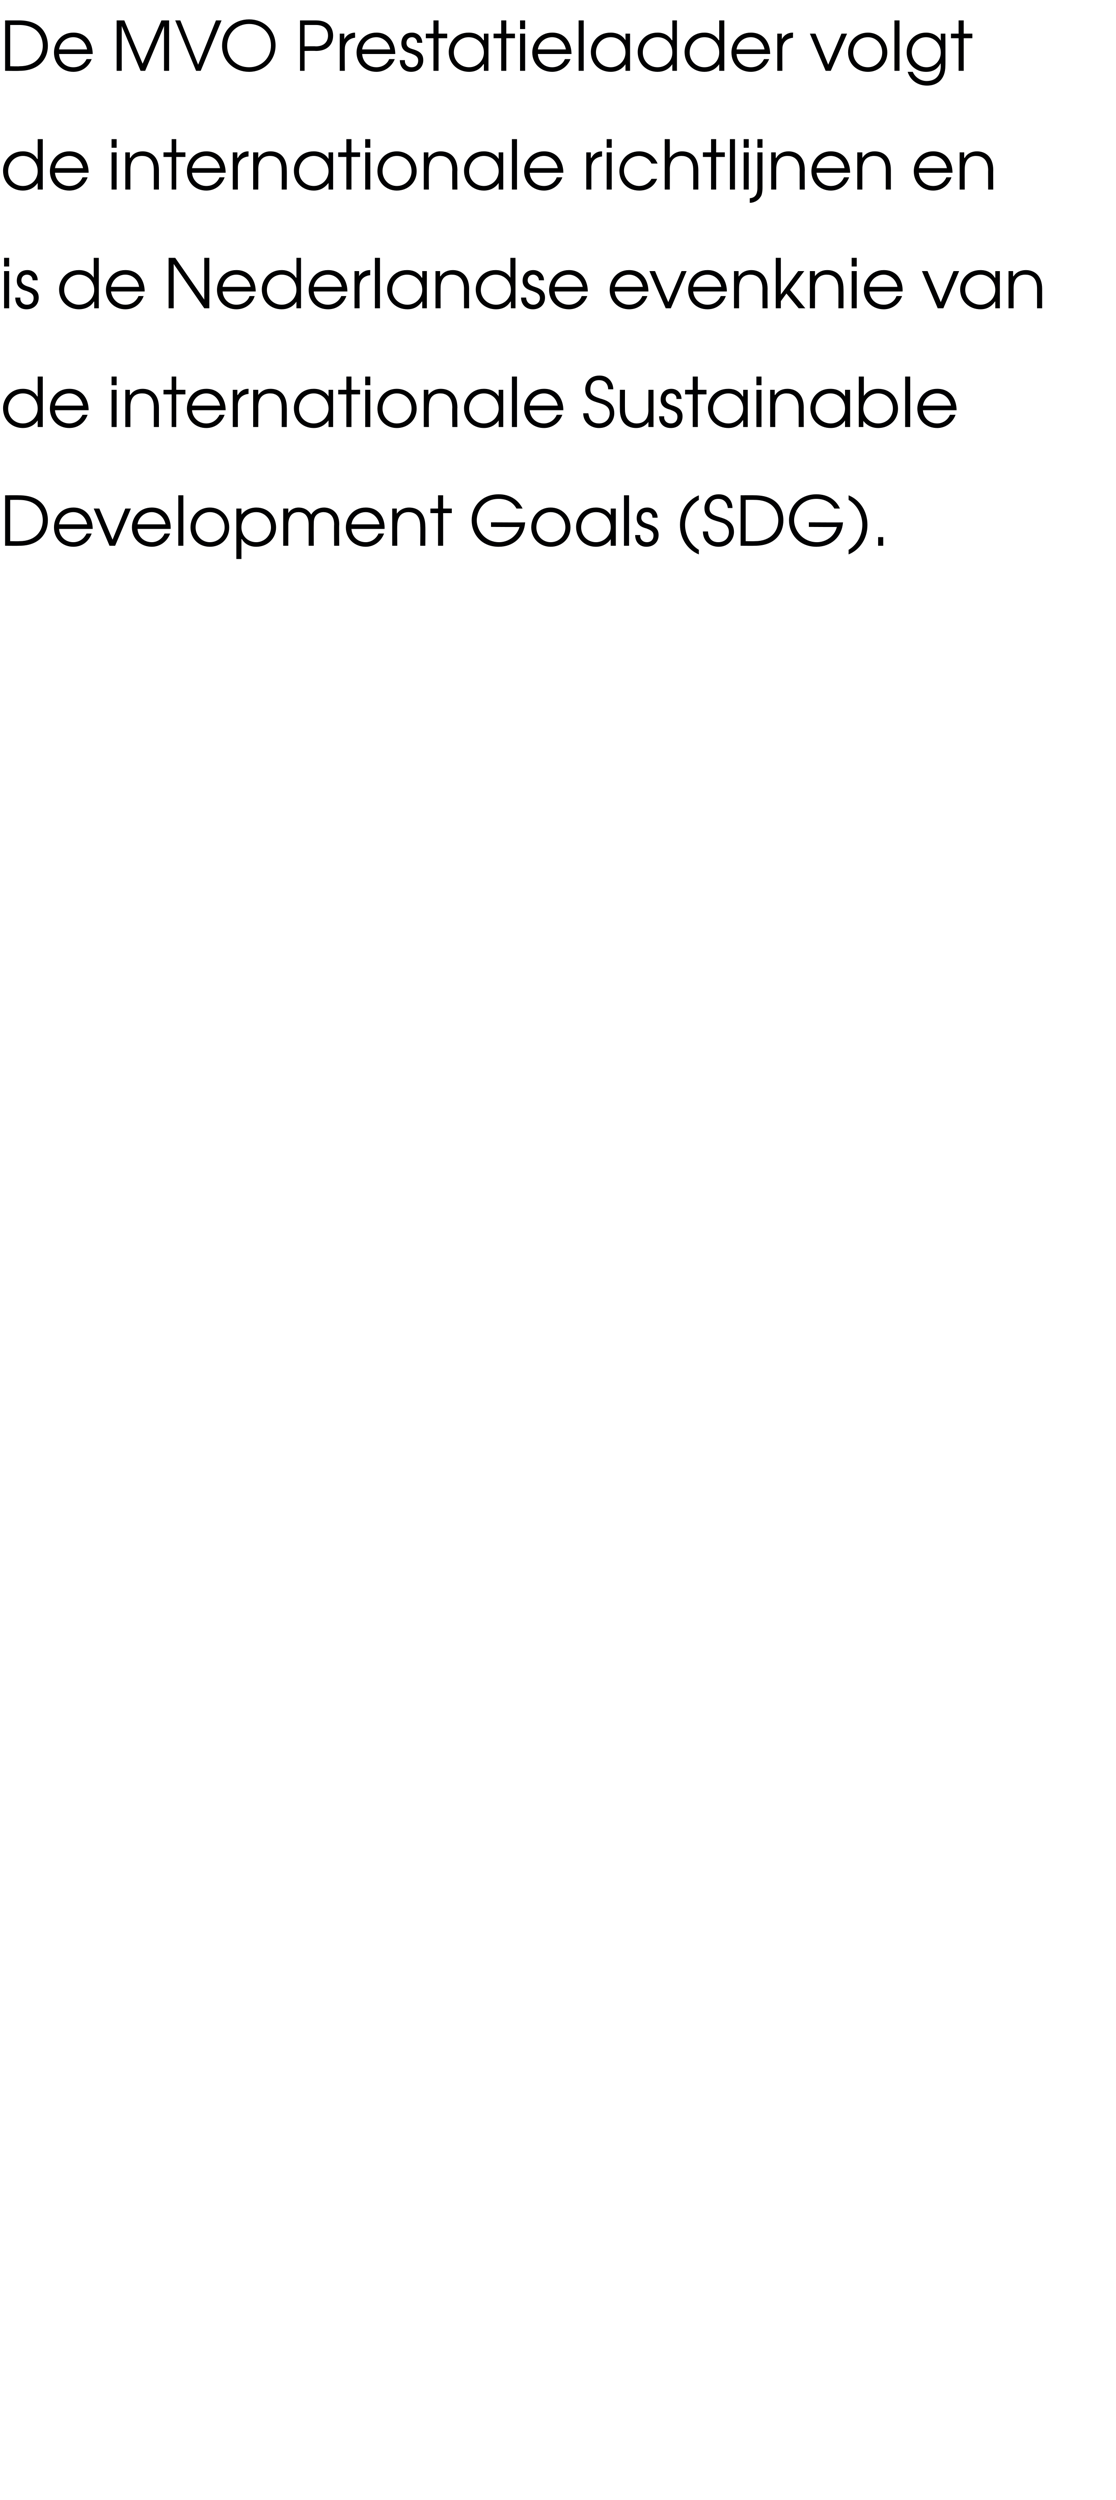 <?xml version="1.0" standalone="no"?><!DOCTYPE svg PUBLIC "-//W3C//DTD SVG 1.1//EN" "http://www.w3.org/Graphics/SVG/1.1/DTD/svg11.dtd"><svg xmlns="http://www.w3.org/2000/svg" version="1.1" width="219.1px" height="490.6px" viewBox="0 -4 219.1 490.6" style="top:-4px"><desc>De MVO Prestatieladder volgt de internationale richtlijnen en is de Nederlandse evenknie van de internationale Sustai</desc><defs/><g id="Polygon7210"><path d="m1 93.2s2.72-.02 2.7 0c4.7 0 5.7 2.9 5.7 4.9c0 2.5-1.6 5-5.6 5c-.01.03-2.8 0-2.8 0v-9.9zm2.8 9c3.3 0 4.6-2.1 4.6-4.1c0-1.6-.9-4-4.7-4c.02-.02-1.7 0-1.7 0v8.1s1.79.03 1.8 0zm7.8-2.4c.1 1.5 1.2 2.6 2.8 2.6c1.2 0 2.1-.7 2.6-1.7h1c-.6 1.6-1.9 2.6-3.6 2.6c-2.2 0-3.8-1.6-3.8-3.8c0-1.9 1.3-3.9 3.8-3.9c2.8 0 3.8 2.3 3.8 4.2h-6.6zm5.5-.9c-.3-1.5-1.4-2.4-2.7-2.4c-1.4 0-2.6 1-2.8 2.4h5.5zm1.3-3.1h1.1l2.6 6.1l2.5-6.1h1.1l-3.1 7.3h-1.1l-3.1-7.3zm8.6 4c.1 1.5 1.2 2.6 2.8 2.6c1.1 0 2.1-.7 2.5-1.7h1.1c-.6 1.6-2 2.6-3.6 2.6c-2.2 0-3.9-1.6-3.9-3.8c0-1.9 1.4-3.9 3.9-3.9c2.8 0 3.8 2.3 3.7 4.2H27zm5.5-.9c-.3-1.5-1.5-2.4-2.7-2.4c-1.4 0-2.6 1-2.8 2.4h5.5zm2.5-5.7h1v9.9h-1v-9.9zm10 6.3c0 2.2-1.6 3.8-3.8 3.8c-2.2 0-3.8-1.6-3.8-3.8c0-2.2 1.6-3.9 3.8-3.9c2.2 0 3.8 1.7 3.8 3.9zm-6.6 0c0 1.6 1.2 2.9 2.8 2.9c1.7 0 2.9-1.3 2.9-2.9c0-1.7-1.2-3-2.9-3c-1.6 0-2.8 1.3-2.8 3zm8-3.7h1v1.2s.01.04 0 0c.9-1.2 2.2-1.4 2.9-1.4c2.6 0 3.9 2 3.9 3.9c0 2.2-1.7 3.8-3.9 3.8c-1.8 0-2.6-1.1-2.8-1.5c-.03-.04-.1 0-.1 0v3.9h-1v-9.9zm1 3.7c0 1.6 1.2 2.9 2.9 2.9c1.6 0 2.9-1.3 2.9-2.9c0-1.7-1.3-3-2.9-3c-1.7 0-2.9 1.3-2.9 3zm8.2-3.7h1v.9s-.02.03 0 0c.4-.7 1.2-1.1 2-1.1c1.5 0 2.2.9 2.5 1.4c.5-.9 1.5-1.4 2.5-1.4c1.1 0 3 .6 3 3.3c-.05.04 0 4.2 0 4.2h-1s-.04-4.18 0-4.2c0-2-1.3-2.4-2.1-2.4c-.6 0-1.2.3-1.5.7c-.4.5-.4 1.2-.4 1.7c-.02.02 0 4.2 0 4.2h-1v-4.2c0-1.4-.6-2.4-2-2.4c-2 0-2 2.1-2 2.4v4.2h-1v-7.3zm13.4 4c.1 1.5 1.2 2.6 2.8 2.6c1.1 0 2.1-.7 2.5-1.7h1.1c-.6 1.6-2 2.6-3.6 2.6c-2.2 0-3.9-1.6-3.9-3.8c0-1.9 1.4-3.9 3.9-3.9c2.8 0 3.8 2.3 3.7 4.2H69zm5.5-.9c-.3-1.5-1.5-2.4-2.7-2.4c-1.4 0-2.6 1-2.8 2.4h5.5zm2.5-3.1h.9v1s.02.04 0 0c.6-.8 1.5-1.2 2.4-1.2c1.7 0 3.2 1 3.2 3.7c.04-.04 0 3.8 0 3.8h-1s.05-3.84 0-3.8c0-.6 0-2.8-2.3-2.8c-1 0-2.2.5-2.2 2.6c-.05 0 0 4 0 4h-1v-7.3zm9 .9h-1.5v-.9h1.5v-2.6h1v2.6h1.7v.9H87v6.4h-1v-6.4zm17.1 1.8c-.2 2.9-2.3 4.8-5.2 4.8c-3.4 0-5.3-2.5-5.3-5.2c0-2.7 2-5.1 5.3-5.1c2.1 0 3.8 1 4.7 2.8h-1.2c-1-1.8-2.8-1.9-3.5-1.9c-3.1 0-4.3 2.5-4.3 4.2c0 2 1.6 4.3 4.4 4.3c1.6 0 3.4-1 4-3c-.05.05-5.6 0-5.6 0v-.9s6.75.05 6.7 0zm8.9 1c0 2.2-1.7 3.8-3.9 3.8c-2.1 0-3.8-1.6-3.8-3.8c0-2.2 1.6-3.9 3.8-3.9c2.2 0 3.9 1.7 3.9 3.9zm-6.7 0c0 1.6 1.2 2.9 2.8 2.9c1.7 0 2.9-1.3 2.9-2.9c0-1.7-1.2-3-2.9-3c-1.6 0-2.8 1.3-2.8 3zm15.6 3.6h-1v-1.3s-.02-.04 0 0c-.4.6-1.3 1.5-2.9 1.5c-2.2 0-3.9-1.6-3.9-3.9c0-1.7 1.3-3.8 3.9-3.8c.6 0 2 .1 2.9 1.5c-.02-.04 0 0 0 0v-1.3h1v7.3zm-6.8-3.6c0 1.7 1.3 2.9 2.9 2.9c1.6 0 2.9-1.3 2.9-2.9c0-1.7-1.2-3-2.9-3c-1.6 0-2.9 1.3-2.9 3zm8.4-6.3h1v9.9h-1v-9.9zm3.2 7.8c-.1.7.4 1.4 1.3 1.4c.9 0 1.3-.6 1.3-1.3c0-.9-.7-1.1-1.4-1.4c-.8-.2-1.9-.6-1.9-2c0-1.2.7-2.1 2.1-2.1c1.2 0 2 .9 2 2h-1c0-.7-.4-1.1-1.1-1.1c-.7 0-1.1.5-1.1 1.1c0 .8.8 1.1 1.5 1.3c.9.3 1.9.7 1.9 2.1c0 1.3-.9 2.3-2.4 2.3c-1.5 0-2.2-1.1-2.2-2.3h1zm11.5-6.9c-2 1.2-2.7 3.3-2.7 4.9c0 1.6.7 3.7 2.7 4.9v.9c-2.2-.9-3.7-3.1-3.7-5.8c0-2.7 1.5-4.9 3.7-5.8v.9zm1.8 6.2c0 .5.2 2.1 2 2.1c1.4 0 2.1-.9 2.1-2c0-1.2-.9-1.7-1.3-1.8c-1.3-.5-3.5-.6-3.5-2.9c0-1.1.8-2.7 2.8-2.7c1.9 0 2.7 1.4 2.7 2.7h-.9c-.1-.6-.4-1.8-1.9-1.8c-1.2 0-1.7.9-1.7 1.8c0 1.1.7 1.4 2 1.8c1 .3 2.8.8 2.8 2.9c0 1.3-1 2.9-3 2.9c-1.8 0-3.1-1.2-3.1-3h1zm6.4-7.1s2.71-.02 2.7 0c4.7 0 5.7 2.9 5.7 4.9c0 2.5-1.6 5-5.6 5c-.03.03-2.8 0-2.8 0v-9.9zm2.8 9c3.3 0 4.6-2.1 4.6-4.1c0-1.6-.9-4-4.7-4c.01-.02-1.7 0-1.7 0v8.1s1.77.03 1.8 0zm17.3-3.7c-.2 2.9-2.4 4.8-5.2 4.8c-3.4 0-5.4-2.5-5.4-5.2c0-2.7 2.1-5.1 5.4-5.1c2.1 0 3.8 1 4.6 2.8h-1.1c-1-1.8-2.9-1.9-3.5-1.9c-3.1 0-4.4 2.5-4.4 4.2c0 2 1.7 4.3 4.5 4.3c1.6 0 3.4-1 3.9-3c.04.05-5.5 0-5.5 0v-.9s6.74.05 6.7 0zm1.1 5.4c2-1.2 2.7-3.3 2.7-4.9c0-1.6-.7-3.7-2.7-4.9v-.9c2.2.9 3.7 3.1 3.7 5.8c0 2.7-1.5 4.9-3.7 5.8v-.9zm5.8-2.5h1v1.7h-1v-1.7z" stroke="none" fill="#010102"/></g><g id="Polygon7209"><path d="m8.4 79.8h-1v-1.3s-.01-.01 0 0c-.7 1-1.7 1.5-2.9 1.5c-2.2 0-3.9-1.6-3.9-3.9c0-1.7 1.3-3.8 3.9-3.8c.6 0 2 .1 2.8 1.5c.04-.04.1 0 .1 0v-3.9h1v9.9zm-6.8-3.6c0 1.7 1.3 2.9 2.9 2.9c1.6 0 2.9-1.3 2.9-2.9c0-1.7-1.2-3-2.9-3c-1.6 0-2.9 1.3-2.9 3zm9.2.3c.1 1.5 1.3 2.6 2.8 2.6c1.2 0 2.1-.7 2.6-1.7h1c-.6 1.6-1.9 2.6-3.6 2.6c-2.2 0-3.8-1.6-3.8-3.8c0-1.9 1.3-3.9 3.8-3.9c2.8 0 3.8 2.3 3.8 4.2h-6.6zm5.5-.9c-.3-1.5-1.4-2.4-2.7-2.4c-1.4 0-2.6 1-2.8 2.4h5.5zm5.6-3.1h1v7.3h-1v-7.3zm0-2.6h1v1.7h-1v-1.7zm2.7 2.6h.9v1s.08.04.1 0c.5-.8 1.4-1.2 2.4-1.2c1.6 0 3.2 1 3.2 3.7v3.8h-1V76c0-.6 0-2.8-2.3-2.8c-1.1 0-2.3.5-2.3 2.6v4h-1v-7.3zm9.1.9h-1.6v-.9h1.6v-2.6h.9v2.6h1.8v.9h-1.8v6.4h-.9v-6.4zm4 3.1c.1 1.5 1.3 2.6 2.8 2.6c1.2 0 2.1-.7 2.6-1.7h1c-.6 1.6-1.9 2.6-3.6 2.6c-2.2 0-3.8-1.6-3.8-3.8c0-1.9 1.3-3.9 3.8-3.9c2.8 0 3.8 2.3 3.8 4.2h-6.6zm5.5-.9c-.3-1.5-1.4-2.4-2.7-2.4c-1.4 0-2.5 1-2.8 2.4h5.5zm2.5-3.1h.9v1s.06.04.1 0c.4-.7 1.1-1.2 2-1.2c-.01.02.1 0 .1 0c0 0-.03 1.01 0 1c-1 .1-2.1.7-2.1 2.2v4.3h-1v-7.3zm4 0h1v1s.01.04 0 0c.6-.8 1.4-1.2 2.4-1.2c1.7 0 3.2 1 3.2 3.7c.03-.04 0 3.8 0 3.8h-1s.03-3.84 0-3.8c0-.6 0-2.8-2.3-2.8c-1 0-2.3.5-2.3 2.6c.03 0 0 4 0 4h-1v-7.3zm15.7 7.3h-.9v-1.3s-.04-.04 0 0c-.5.6-1.3 1.5-2.9 1.5c-2.2 0-3.9-1.6-3.9-3.9c0-1.7 1.2-3.8 3.9-3.8c.6 0 2 .1 2.9 1.5c-.04-.04 0 0 0 0v-1.3h.9v7.3zm-6.7-3.6c0 1.7 1.3 2.9 2.9 2.9c1.6 0 2.9-1.3 2.9-2.9c0-1.7-1.3-3-2.9-3c-1.6 0-2.9 1.3-2.9 3zm9.3-2.8h-1.6v-.9h1.6v-2.6h1v2.6h1.7v.9H69v6.4h-1v-6.4zm3.7-.9h1v7.3h-1v-7.3zm0-2.6h1v1.7h-1v-1.7zm10.1 6.3c0 2.2-1.7 3.8-3.9 3.8c-2.1 0-3.8-1.6-3.8-3.8c0-2.2 1.6-3.9 3.8-3.9c2.2 0 3.9 1.7 3.9 3.9zm-6.7 0c0 1.6 1.2 2.9 2.8 2.9c1.7 0 2.9-1.3 2.9-2.9c0-1.7-1.2-3-2.9-3c-1.6 0-2.8 1.3-2.8 3zm8.1-3.7h.9v1s.03.04 0 0c.6-.8 1.5-1.2 2.4-1.2c1.7 0 3.3 1 3.3 3.7c-.05-.04 0 3.8 0 3.8h-1s-.04-3.84 0-3.8c0-.6-.1-2.8-2.4-2.8c-1 0-2.2.5-2.2 2.6c-.04 0 0 4 0 4h-1v-7.3zm15.6 7.3h-.9v-1.3s-.02-.04 0 0c-.4.6-1.3 1.5-2.9 1.5c-2.2 0-3.9-1.6-3.9-3.9c0-1.7 1.3-3.8 3.9-3.8c.6 0 2 .1 2.9 1.5c-.02-.04 0 0 0 0v-1.3h.9v7.3zm-6.7-3.6c0 1.7 1.3 2.9 2.9 2.9c1.6 0 2.9-1.3 2.9-2.9c0-1.7-1.2-3-2.9-3c-1.6 0-2.9 1.3-2.9 3zm8.4-6.3h1v9.9h-1v-9.9zm3.5 6.6c.1 1.5 1.2 2.6 2.8 2.6c1.1 0 2.1-.7 2.5-1.7h1.1c-.6 1.6-2 2.6-3.6 2.6c-2.2 0-3.9-1.6-3.9-3.8c0-1.9 1.4-3.9 3.9-3.9c2.8 0 3.8 2.3 3.8 4.2H104zm5.5-.9c-.3-1.5-1.4-2.4-2.7-2.4c-1.4 0-2.6 1-2.8 2.4h5.5zm6 1.5c.1.4.2 2 2.1 2c1.3 0 2.1-.9 2.1-2c0-1.2-.9-1.6-1.4-1.8c-1.3-.5-3.4-.6-3.4-2.9c0-1.1.7-2.7 2.8-2.7c1.8 0 2.7 1.4 2.7 2.7h-1c0-.6-.3-1.8-1.8-1.8c-1.3 0-1.7.9-1.7 1.8c0 1.1.7 1.4 1.9 1.8c1.1.3 2.8.8 2.8 2.9c0 1.3-.9 2.9-3 2.9c-1.7 0-3.1-1.2-3.1-2.9h1zm12.8 2.7h-1v-1s0-.03 0 0c-.6.8-1.4 1.2-2.4 1.2c-1.7 0-3.2-1-3.2-3.6c-.02-.05 0-3.9 0-3.9h1s-.02 3.85 0 3.9c0 2 1.2 2.7 2.3 2.7c1 0 2.3-.5 2.3-2.6c-.02.01 0-4 0-4h1v7.3zm2.1-2.1c-.1.7.4 1.4 1.3 1.4c.9 0 1.3-.6 1.3-1.3c0-.9-.7-1.1-1.4-1.4c-.8-.2-1.9-.6-1.9-2c0-1.2.8-2.1 2.1-2.1c1.2 0 2 .9 2 2h-1c.1-.6-.4-1.1-1-1.1c-.7 0-1.1.5-1.1 1.1c0 .8.7 1.1 1.4 1.3c.9.3 1.9.7 1.9 2.1c0 1.3-.8 2.3-2.3 2.3c-1.6 0-2.3-1.1-2.3-2.3h1zm5.6-4.3h-1.5v-.9h1.5v-2.6h1v2.6h1.7v.9H137v6.4h-1v-6.4zm10.8 6.4h-.9v-1.3s-.05-.04-.1 0c-.4.6-1.2 1.5-2.8 1.5c-2.2 0-4-1.6-4-3.9c0-1.7 1.3-3.8 4-3.8c.6 0 2 .1 2.8 1.5c.05-.04.1 0 .1 0v-1.3h.9v7.3zm-6.8-3.6c0 1.7 1.4 2.9 3 2.9c1.6 0 2.9-1.3 2.9-2.9c0-1.7-1.3-3-2.9-3c-1.6 0-3 1.3-3 3zm8.5-3.7h1v7.3h-1v-7.3zm0-2.6h1v1.7h-1v-1.7zm2.7 2.6h.9v1s.06.04.1 0c.5-.8 1.4-1.2 2.4-1.2c1.6 0 3.2 1 3.2 3.7c-.02-.04 0 3.8 0 3.8h-1V76c0-.6-.1-2.8-2.4-2.8c-1 0-2.2.5-2.2 2.6v4h-1v-7.3zm15.7 7.3h-1v-1.3s.01-.04 0 0c-.4.6-1.2 1.5-2.8 1.5c-2.3 0-4-1.6-4-3.9c0-1.7 1.3-3.8 3.9-3.8c.7 0 2 .1 2.9 1.5c.01-.04 0 0 0 0v-1.3h1v7.3zm-6.8-3.6c0 1.7 1.4 2.9 3 2.9c1.6 0 2.8-1.3 2.8-2.9c0-1.7-1.2-3-2.9-3c-1.6 0-2.9 1.3-2.9 3zm9.5-6.3v3.8s0 .04 0 0c.7-1 1.7-1.4 2.8-1.4c2.7 0 3.9 2.1 3.9 3.9c0 2.2-1.7 3.8-3.9 3.8c-1.2 0-2.2-.5-2.9-1.4c.04-.03 0 0 0 0v1.2h-.9v-9.9h1zm-.1 6.3c0 1.6 1.3 2.9 2.9 2.9c1.6 0 2.9-1.2 2.9-2.9c0-1.7-1.2-3-2.9-3c-1.6 0-2.9 1.3-2.9 3zm8.2-6.3h1v9.9h-1v-9.9zm3.5 6.6c.1 1.5 1.2 2.6 2.8 2.6c1.1 0 2.1-.7 2.5-1.7h1.1c-.6 1.6-2 2.6-3.6 2.6c-2.2 0-3.9-1.6-3.9-3.8c0-1.9 1.4-3.9 3.9-3.9c2.8 0 3.8 2.3 3.8 4.2h-6.6zm5.5-.9c-.3-1.5-1.4-2.4-2.7-2.4c-1.4 0-2.6 1-2.8 2.4h5.5z" stroke="none" fill="#010102"/></g><g id="Polygon7208"><path d="m.8 49.2h1v7.3h-1v-7.3zm0-2.6h1v1.7h-1v-1.7zM4 54.4c-.1.7.4 1.4 1.3 1.4c.9 0 1.3-.6 1.3-1.3c0-.9-.7-1.1-1.4-1.4c-.8-.2-1.9-.6-1.9-2c0-1.2.7-2.1 2.1-2.1c1.2 0 2 .9 2 2h-1c0-.6-.4-1.1-1.1-1.1c-.7 0-1.1.5-1.1 1.1c0 .8.8 1.1 1.5 1.3c.9.3 1.9.7 1.9 2.1c0 1.3-.9 2.3-2.4 2.3c-1.5 0-2.2-1.1-2.2-2.3h1zm15.4 2.1h-.9v-1.3h-.1c-.6 1-1.7 1.5-2.9 1.5c-2.1 0-3.9-1.6-3.9-3.9c0-1.7 1.3-3.8 3.9-3.8c.6 0 2 .1 2.9 1.5c-.03-.04 0 0 0 0v-3.9h1v9.9zm-6.8-3.6c0 1.7 1.4 2.9 2.9 2.9c1.7 0 3-1.3 3-2.9c0-1.7-1.3-3-3-3c-1.6 0-2.9 1.3-2.9 3zm9.2.3c.2 1.5 1.3 2.6 2.8 2.6c1.2 0 2.1-.6 2.6-1.7h1c-.6 1.6-1.9 2.6-3.6 2.6c-2.1 0-3.8-1.6-3.8-3.8c0-1.8 1.3-3.9 3.8-3.9c2.8 0 3.8 2.3 3.8 4.2h-6.6zm5.5-.9c-.2-1.5-1.4-2.4-2.7-2.4c-1.4 0-2.5 1-2.8 2.4h5.5zm5.8-5.7h1.3l5.7 8.2v-8.2h1v9.9h-1l-6-8.7v8.7h-1v-9.9zm10.6 6.6c.1 1.5 1.2 2.6 2.7 2.6c1.2 0 2.2-.6 2.6-1.7h1c-.5 1.6-1.9 2.6-3.6 2.6c-2.1 0-3.8-1.6-3.8-3.8c0-1.8 1.3-3.9 3.8-3.9c2.8 0 3.8 2.3 3.8 4.2h-6.5zm5.5-.9c-.3-1.5-1.5-2.4-2.8-2.4c-1.4 0-2.5 1-2.7 2.4h5.5zm9.9 4.2h-.9v-1.3s-.02-.01 0 0c-.7 1-1.7 1.5-2.9 1.5c-2.2 0-3.9-1.6-3.9-3.9c0-1.7 1.3-3.8 3.9-3.8c.6 0 1.9.1 2.8 1.5c.03-.04.1 0 .1 0v-3.9h.9v9.9zm-6.7-3.6c0 1.7 1.3 2.9 2.9 2.9c1.6 0 2.9-1.3 2.9-2.9c0-1.7-1.2-3-2.9-3c-1.6 0-2.9 1.3-2.9 3zm9.2.3c.1 1.5 1.2 2.6 2.8 2.6c1.1 0 2.1-.6 2.6-1.7h1c-.6 1.6-1.9 2.6-3.6 2.6c-2.2 0-3.8-1.6-3.8-3.8c0-1.8 1.3-3.9 3.8-3.9c2.8 0 3.8 2.3 3.8 4.2h-6.6zm5.5-.9c-.3-1.5-1.4-2.4-2.7-2.4c-1.4 0-2.6 1-2.8 2.4h5.5zm2.5-3.1h.9v1s.04.05 0 0c.4-.7 1.2-1.2 2.1-1.2c-.03.03.1 0 .1 0c0 0-.05 1.02 0 1c-1 .1-2.1.7-2.1 2.2c-.03-.02 0 4.3 0 4.3h-1v-7.3zm4-2.6h1v9.9h-1v-9.9zm10.2 9.9h-.9v-1.3s-.07-.03-.1 0c-.4.6-1.2 1.5-2.8 1.5c-2.2 0-4-1.6-4-3.9c0-1.7 1.3-3.8 3.9-3.8c.7 0 2 .1 2.9 1.5c.03-.04.1 0 .1 0v-1.3h.9v7.3zM77 52.9c0 1.7 1.4 2.9 3 2.9c1.6 0 2.9-1.3 2.9-2.9c0-1.7-1.3-3-3-3c-1.6 0-2.9 1.3-2.9 3zm8.5-3.7h.9v1s.06.05.1 0c.5-.8 1.4-1.2 2.4-1.2c1.6 0 3.2 1 3.2 3.7c-.02-.03 0 3.8 0 3.8h-1s-.02-3.83 0-3.8c0-.6-.1-2.8-2.4-2.8c-1 0-2.2.5-2.2 2.6c-.02 0 0 4 0 4h-1v-7.3zm15.7 7.3h-.9v-1.3h-.1c-.6 1-1.6 1.5-2.8 1.5c-2.2 0-4-1.6-4-3.9c0-1.7 1.3-3.8 3.9-3.8c.6 0 2 .1 2.9 1.5c-.02-.04 0 0 0 0v-3.9h1v9.9zm-6.8-3.6c0 1.7 1.4 2.9 3 2.9c1.6 0 2.9-1.3 2.9-2.9c0-1.7-1.3-3-3-3c-1.6 0-2.9 1.3-2.9 3zm8.9 1.5c0 .7.5 1.4 1.4 1.4c.8 0 1.3-.6 1.3-1.3c0-.9-.8-1.1-1.5-1.4c-.7-.2-1.9-.6-1.9-2c0-1.2.8-2.1 2.1-2.1c1.2 0 2.1.9 2.1 2h-1c0-.6-.5-1.1-1.1-1.1c-.7 0-1.1.5-1.1 1.1c0 .8.8 1.1 1.4 1.3c.9.3 2 .7 2 2.1c0 1.3-.9 2.3-2.4 2.3c-1.5 0-2.3-1.1-2.3-2.3h1zm5.6-1.2c.1 1.5 1.2 2.6 2.8 2.6c1.1 0 2.1-.6 2.5-1.7h1.1c-.6 1.6-2 2.6-3.6 2.6c-2.2 0-3.9-1.6-3.9-3.8c0-1.8 1.4-3.9 3.9-3.9c2.7 0 3.7 2.3 3.7 4.2h-6.5zm5.5-.9c-.3-1.5-1.5-2.4-2.7-2.4c-1.5 0-2.6 1-2.8 2.4h5.5zm6.3.9c.1 1.5 1.3 2.6 2.8 2.6c1.2 0 2.1-.6 2.6-1.7h1c-.6 1.6-1.9 2.6-3.6 2.6c-2.1 0-3.8-1.6-3.8-3.8c0-1.8 1.3-3.9 3.8-3.9c2.8 0 3.8 2.3 3.8 4.2h-6.6zm5.5-.9c-.3-1.5-1.4-2.4-2.7-2.4c-1.4 0-2.5 1-2.8 2.4h5.5zm1.3-3.1h1.1l2.6 6.1l2.6-6.1h1l-3.1 7.3h-1l-3.2-7.3zm8.6 4c.1 1.5 1.3 2.6 2.8 2.6c1.2 0 2.1-.6 2.6-1.7h1c-.6 1.6-1.9 2.6-3.6 2.6c-2.2 0-3.8-1.6-3.8-3.8c0-1.8 1.3-3.9 3.8-3.9c2.8 0 3.8 2.3 3.8 4.2h-6.6zm5.5-.9c-.3-1.5-1.4-2.4-2.7-2.4c-1.4 0-2.6 1-2.8 2.4h5.5zm2.5-3.1h.9v1s.05.05.1 0c.5-.8 1.4-1.2 2.4-1.2c1.6 0 3.2 1 3.2 3.7c-.03-.03 0 3.8 0 3.8h-1s-.02-3.83 0-3.8c0-.6-.1-2.8-2.4-2.8c-1 0-2.2.5-2.2 2.6c-.02 0 0 4 0 4h-1v-7.3zm8.2-2.6h1v7.2l3.4-4.6h1.2l-2.8 3.7l3 3.6h-1.3l-2.4-2.9l-1.1 1.5v1.4h-1v-9.9zm6.7 2.6h1v1s0 .05 0 0c.6-.8 1.4-1.2 2.4-1.2c1.7 0 3.2 1 3.2 3.7c.02-.03 0 3.8 0 3.8h-1s.02-3.83 0-3.8c0-.6 0-2.8-2.3-2.8c-1 0-2.3.5-2.3 2.6c.03 0 0 4 0 4h-1v-7.3zm8.2 0h1v7.3h-1v-7.3zm0-2.6h1v1.7h-1v-1.7zm3.5 6.6c.1 1.5 1.2 2.6 2.8 2.6c1.1 0 2.1-.6 2.5-1.7h1.1c-.6 1.6-2 2.6-3.6 2.6c-2.2 0-3.9-1.6-3.9-3.8c0-1.8 1.4-3.9 3.9-3.9c2.8 0 3.8 2.3 3.7 4.2h-6.5zm5.5-.9c-.3-1.5-1.5-2.4-2.7-2.4c-1.4 0-2.6 1-2.8 2.4h5.5zm4.8-3.1h1.1l2.6 6.1l2.5-6.1h1.1l-3.1 7.3h-1.1l-3.1-7.3zm15.3 7.3h-.9v-1.3s-.05-.03-.1 0c-.4.6-1.2 1.5-2.8 1.5c-2.2 0-4-1.6-4-3.9c0-1.7 1.3-3.8 4-3.8c.6 0 2 .1 2.8 1.5c.05-.04.1 0 .1 0v-1.3h.9v7.3zm-6.8-3.6c0 1.7 1.4 2.9 3 2.9c1.6 0 2.9-1.3 2.9-2.9c0-1.7-1.3-3-2.9-3c-1.6 0-3 1.3-3 3zm8.5-3.7h.9v1s.08.05.1 0c.5-.8 1.4-1.2 2.4-1.2c1.6 0 3.2 1 3.2 3.7v3.8h-1v-3.8c0-.6 0-2.8-2.3-2.8c-1.1 0-2.3.5-2.3 2.6v4h-1v-7.3z" stroke="none" fill="#010102"/></g><g id="Polygon7207"><path d="m8.4 33.2h-1v-1.3s-.01 0 0 0c-.7 1-1.7 1.5-2.9 1.5c-2.2 0-3.9-1.6-3.9-3.9c0-1.7 1.3-3.8 3.9-3.8c.6 0 2 .1 2.8 1.5c.04-.03.1 0 .1 0v-3.9h1v9.9zm-6.8-3.6c0 1.7 1.3 2.9 2.9 2.9c1.6 0 2.9-1.2 2.9-2.9c0-1.7-1.2-3-2.9-3c-1.6 0-2.9 1.3-2.9 3zm9.2.3c.1 1.5 1.3 2.6 2.8 2.6c1.2 0 2.1-.6 2.6-1.7h1c-.6 1.6-1.9 2.6-3.6 2.6c-2.2 0-3.8-1.6-3.8-3.8c0-1.8 1.3-3.9 3.8-3.9c2.8 0 3.8 2.3 3.8 4.2h-6.6zm5.5-.9c-.3-1.5-1.4-2.4-2.7-2.4c-1.4 0-2.6 1-2.8 2.4h5.5zm5.6-3.1h1v7.3h-1v-7.3zm0-2.6h1v1.7h-1v-1.7zm2.7 2.6h.9v1.1s.08-.05.1 0c.5-.9 1.4-1.3 2.4-1.3c1.6 0 3.2 1 3.2 3.7v3.8h-1v-3.8c0-.6 0-2.8-2.3-2.8c-1.1 0-2.3.5-2.3 2.6v4h-1v-7.3zm9.1.9h-1.6v-.9h1.6v-2.6h.9v2.6h1.8v.9h-1.8v6.4h-.9v-6.4zm4 3.1c.1 1.5 1.3 2.6 2.8 2.6c1.2 0 2.1-.6 2.6-1.7h1c-.6 1.6-1.9 2.6-3.6 2.6c-2.2 0-3.8-1.6-3.8-3.8c0-1.8 1.3-3.9 3.8-3.9c2.8 0 3.8 2.3 3.8 4.2h-6.6zm5.5-.9c-.3-1.5-1.4-2.4-2.7-2.4c-1.4 0-2.5 1-2.8 2.4h5.5zm2.5-3.1h.9v1.1s.06-.05.1 0c.4-.8 1.1-1.3 2-1.3c-.01.03.1 0 .1 0c0 0-.03 1.02 0 1c-1 .1-2.1.7-2.1 2.2v4.3h-1v-7.3zm4 0h1v1.1s.01-.05 0 0c.6-.9 1.4-1.3 2.4-1.3c1.7 0 3.2 1 3.2 3.7c.03-.03 0 3.8 0 3.8h-1s.03-3.83 0-3.8c0-.6 0-2.8-2.3-2.8c-1 0-2.3.5-2.3 2.6c.03.01 0 4 0 4h-1v-7.3zm15.7 7.3h-.9v-1.3s-.04-.03 0 0c-.5.6-1.3 1.5-2.9 1.5c-2.2 0-3.9-1.6-3.9-3.9c0-1.7 1.2-3.8 3.9-3.8c.6 0 2 .1 2.9 1.5c-.04-.03 0 0 0 0v-1.3h.9v7.3zm-6.7-3.6c0 1.7 1.3 2.9 2.9 2.9c1.6 0 2.9-1.3 2.9-2.9c0-1.7-1.3-3-2.9-3c-1.6 0-2.9 1.3-2.9 3zm9.3-2.8h-1.6v-.9h1.6v-2.6h1v2.6h1.7v.9H69v6.4h-1v-6.4zm3.7-.9h1v7.3h-1v-7.3zm0-2.6h1v1.7h-1v-1.7zm10.1 6.3c0 2.2-1.7 3.8-3.9 3.8c-2.1 0-3.8-1.6-3.8-3.8c0-2.2 1.6-3.9 3.8-3.9c2.2 0 3.9 1.7 3.9 3.9zm-6.7 0c0 1.6 1.2 2.9 2.8 2.9c1.7 0 2.9-1.3 2.9-2.9c0-1.7-1.2-3-2.9-3c-1.6 0-2.8 1.3-2.8 3zm8.1-3.7h.9v1.1s.03-.05 0 0c.6-.9 1.5-1.3 2.4-1.3c1.7 0 3.3 1 3.3 3.7c-.05-.03 0 3.8 0 3.8h-1s-.04-3.83 0-3.8c0-.6-.1-2.8-2.4-2.8c-1 0-2.2.5-2.2 2.6c-.04.01 0 4 0 4h-1v-7.3zm15.6 7.3h-.9v-1.3s-.02-.03 0 0c-.4.6-1.3 1.5-2.9 1.5c-2.2 0-3.9-1.6-3.9-3.9c0-1.7 1.3-3.8 3.9-3.8c.6 0 2 .1 2.9 1.5c-.02-.03 0 0 0 0v-1.3h.9v7.3zm-6.7-3.6c0 1.7 1.3 2.9 2.9 2.9c1.6 0 2.9-1.3 2.9-2.9c0-1.7-1.2-3-2.9-3c-1.6 0-2.9 1.3-2.9 3zm8.4-6.3h1v9.9h-1v-9.9zm3.5 6.6c.1 1.5 1.2 2.6 2.8 2.6c1.1 0 2.1-.6 2.5-1.7h1.1c-.6 1.6-2 2.6-3.6 2.6c-2.2 0-3.9-1.6-3.9-3.8c0-1.8 1.4-3.9 3.9-3.9c2.8 0 3.8 2.3 3.8 4.2H104zm5.5-.9c-.3-1.5-1.4-2.4-2.7-2.4c-1.4 0-2.6 1-2.8 2.4h5.5zm5.6-3.1h.9v1.1s.07-.05.1 0c.4-.8 1.1-1.3 2-1.3c-.01.03.1 0 .1 0c0 0-.02 1.02 0 1c-1 .1-2.1.7-2.1 2.2v4.3h-1v-7.3zm4 0h1v7.3h-1v-7.3zm0-2.6h1v1.7h-1v-1.7zm9.9 7.8c-.4 1.1-1.5 2.3-3.5 2.3c-2.5 0-3.9-1.9-3.9-3.8c0-1.8 1.3-3.9 3.9-3.9c1.7 0 3 1 3.6 2.4h-1.2c-.7-1.4-2.1-1.5-2.4-1.5c-1.7 0-3 1.3-3 2.9c0 1.7 1.4 3 3 3c1 0 1.9-.5 2.4-1.4h1.1zm1.5-7.8h1s.02 3.65 0 3.7c.5-.7 1.3-1.3 2.4-1.3c1.7 0 3.2 1 3.2 3.7v3.8h-1s.02-3.83 0-3.8c0-.6 0-2.8-2.3-2.8c-1 0-2.3.5-2.3 2.6c.02.01 0 4 0 4h-1v-9.9zm9.1 3.5H138v-.9h1.6v-2.6h1v2.6h1.7v.9h-1.7v6.4h-1v-6.4zm3.7-3.5h1v9.9h-1v-9.9zm2.7 2.6h1v7.3h-1v-7.3zm0-2.6h1v1.7h-1v-1.7zm3.7 9.4c0 .4 0 1-.2 1.6c-.4.9-1.3 1.5-2.3 1.5v-.9c1.5-.1 1.5-1.5 1.5-2.2v-6.8h1s-.01 6.78 0 6.8zm-1-9.4h1v1.7h-1v-1.7zm2.7 2.6h.9v1.1s.05-.05.1 0c.5-.9 1.4-1.3 2.4-1.3c1.6 0 3.2 1 3.2 3.7c-.03-.03 0 3.8 0 3.8h-1s-.02-3.83 0-3.8c0-.6-.1-2.8-2.4-2.8c-1 0-2.2.5-2.2 2.6c-.02.01 0 4 0 4h-1v-7.3zm8.9 4c.2 1.5 1.3 2.6 2.8 2.6c1.2 0 2.1-.6 2.6-1.7h1c-.6 1.6-1.9 2.6-3.6 2.6c-2.1 0-3.8-1.6-3.8-3.8c0-1.8 1.3-3.9 3.8-3.9c2.8 0 3.8 2.3 3.8 4.2h-6.6zm5.5-.9c-.2-1.5-1.4-2.4-2.7-2.4c-1.4 0-2.5 1-2.8 2.4h5.5zm2.5-3.1h1v1.1s-.01-.05 0 0c.6-.9 1.4-1.3 2.4-1.3c1.7 0 3.2 1 3.2 3.7v3.8h-1v-3.8c0-.6 0-2.8-2.3-2.8c-1 0-2.3.5-2.3 2.6v4h-1v-7.3zm12.1 4c.1 1.5 1.3 2.6 2.8 2.6c1.2 0 2.1-.6 2.6-1.7h1c-.6 1.6-1.9 2.6-3.6 2.6c-2.2 0-3.8-1.6-3.8-3.8c0-1.8 1.3-3.9 3.8-3.9c2.8 0 3.8 2.3 3.8 4.2h-6.6zm5.5-.9c-.3-1.5-1.4-2.4-2.7-2.4c-1.4 0-2.6 1-2.8 2.4h5.5zm2.5-3.1h.9v1.1s.05-.05.1 0c.5-.9 1.4-1.3 2.4-1.3c1.6 0 3.2 1 3.2 3.7c-.03-.03 0 3.8 0 3.8h-1s-.02-3.83 0-3.8c0-.6-.1-2.8-2.4-2.8c-1 0-2.2.5-2.2 2.6c-.02.01 0 4 0 4h-1v-7.3z" stroke="none" fill="#010102"/></g><g id="Polygon7206"><path d="m1 0h2.7c4.7 0 5.7 3 5.7 5c0 2.4-1.6 4.9-5.6 4.9c-.01.04-2.8 0-2.8 0V0zm2.8 9c3.3 0 4.6-2.1 4.6-4c0-1.7-.9-4.1-4.7-4.1H2v8.1s1.79.05 1.8 0zm7.8-2.4c.1 1.5 1.2 2.6 2.8 2.6c1.2 0 2.1-.6 2.6-1.6h1c-.6 1.5-1.9 2.5-3.6 2.5c-2.2 0-3.8-1.6-3.8-3.8c0-1.8 1.3-3.9 3.8-3.9c2.8 0 3.8 2.3 3.8 4.2h-6.6zm5.5-.9c-.3-1.5-1.4-2.4-2.7-2.4c-1.4 0-2.6 1-2.8 2.4h5.5zM22.9 0h1.5L28 8.5L31.7 0h1.5v9.9h-1V1.1l-3.7 8.8h-.9l-3.7-8.8v8.8h-1V0zm11.5 0h1l3.5 8.7L42.4 0h1.1l-4.1 9.9h-.9L34.4 0zm19.7 4.9c0 3-2.3 5.2-5.2 5.2c-2.9 0-5.3-2.1-5.3-5.1c0-3 2.3-5.2 5.3-5.2c3 0 5.2 2.2 5.2 5.1zm-.9 0c0-2.5-1.9-4.2-4.3-4.2c-2.4 0-4.3 1.8-4.3 4.3c0 2.5 1.9 4.2 4.3 4.2c2.4 0 4.3-1.8 4.3-4.3zM58.9 0h3.1c2.9 0 3.4 1.9 3.4 3c0 1.5-.9 3-3.4 3c0-.05-2.2 0-2.2 0v3.9h-.9V0zm.9 5.1s2.21-.05 2.2 0c1.8 0 2.4-1.1 2.4-2.1c0-1.1-.6-2.1-2.4-2.1h-2.2v4.2zm6.9-2.5h.9v1.1s.03-.05 0 0c.4-.8 1.2-1.3 2.1-1.3c-.04.03 0 0 0 0c0 0 .04 1.03 0 1c-.9.1-2 .7-2 2.2c-.04-.01 0 4.3 0 4.3h-1V2.6zm4.4 4c.1 1.5 1.2 2.6 2.8 2.6c1.1 0 2.1-.6 2.5-1.6h1.1c-.6 1.5-2 2.5-3.6 2.5c-2.2 0-3.9-1.6-3.9-3.8c0-1.8 1.4-3.9 3.9-3.9c2.7 0 3.7 2.3 3.7 4.2h-6.5zm5.5-.9c-.3-1.5-1.5-2.4-2.7-2.4c-1.5 0-2.6 1-2.8 2.4h5.5zm2.9 2.1c-.1.7.4 1.4 1.3 1.4c.9 0 1.3-.6 1.3-1.3c0-.9-.7-1.1-1.4-1.4c-.8-.2-1.9-.6-1.9-2c0-1.2.7-2.1 2.1-2.1c1.2 0 2 .9 2 2h-1c0-.6-.4-1.1-1-1.1c-.7 0-1.1.5-1.1 1.1c0 .9.7 1.1 1.4 1.3c.9.3 1.9.7 1.9 2.1c0 1.3-.9 2.3-2.4 2.3c-1.5 0-2.2-1.1-2.2-2.3h1zm5.6-4.3h-1.5v-.9h1.5V0h1v2.6h1.7v.9h-1.7v6.4h-1V3.5zm10.8 6.4h-.9V8.6s-.07-.02-.1 0c-.4.6-1.2 1.5-2.8 1.5c-2.2 0-4-1.6-4-3.9c0-1.7 1.3-3.8 3.9-3.8c.7 0 2 .1 2.9 1.5c.03-.03.1 0 .1 0V2.6h.9v7.3zm-6.8-3.6c0 1.7 1.4 2.9 3 2.9c1.6 0 2.9-1.3 2.9-2.9c0-1.7-1.3-3-3-3c-1.6 0-2.9 1.3-2.9 3zm9.3-2.8h-1.5v-.9h1.5V0h1v2.6h1.7v.9h-1.7v6.4h-1V3.5zm3.7-.9h1v7.3h-1V2.6zm0-2.6h1v1.7h-1V0zm3.5 6.6c.1 1.5 1.2 2.6 2.8 2.6c1.1 0 2.1-.6 2.5-1.6h1.1c-.6 1.5-2 2.5-3.6 2.5c-2.2 0-3.9-1.6-3.9-3.8c0-1.8 1.4-3.9 3.9-3.9c2.8 0 3.8 2.3 3.8 4.2h-6.6zm5.5-.9c-.3-1.5-1.4-2.4-2.7-2.4c-1.4 0-2.6 1-2.8 2.4h5.5zm2.5-5.7h1v9.9h-1V0zm10.1 9.9h-.9V8.6s-.03-.02 0 0c-.4.6-1.3 1.5-2.9 1.5c-2.2 0-3.9-1.6-3.9-3.9c0-1.7 1.2-3.8 3.9-3.8c.6 0 2 .1 2.9 1.5c-.03-.03 0 0 0 0V2.6h.9v7.3zM117 6.3c0 1.7 1.3 2.9 2.9 2.9c1.6 0 2.9-1.3 2.9-2.9c0-1.7-1.2-3-2.9-3c-1.6 0-2.9 1.3-2.9 3zm15.9 3.6h-.9V8.6s-.02 0 0 0c-.7 1-1.7 1.5-2.9 1.5c-2.2 0-3.9-1.6-3.9-3.9c0-1.7 1.3-3.8 3.9-3.8c.6 0 1.9.1 2.8 1.5c.03-.03.1 0 .1 0V0h.9v9.9zm-6.7-3.6c0 1.7 1.3 2.9 2.9 2.9c1.6 0 2.9-1.2 2.9-2.9c0-1.7-1.2-3-2.9-3c-1.6 0-2.9 1.3-2.9 3zm16 3.6h-1V8.6s-.01 0 0 0c-.7 1-1.7 1.5-2.9 1.5c-2.2 0-3.9-1.6-3.9-3.9c0-1.7 1.3-3.8 3.9-3.8c.6 0 1.9.1 2.8 1.5c.03-.03.1 0 .1 0V0h1v9.9zm-6.8-3.6c0 1.7 1.3 2.9 2.9 2.9c1.6 0 2.9-1.2 2.9-2.9c0-1.7-1.2-3-2.9-3c-1.6 0-2.9 1.3-2.9 3zm9.2.3c.1 1.5 1.2 2.6 2.8 2.6c1.2 0 2.1-.6 2.6-1.6h1c-.6 1.5-1.9 2.5-3.6 2.5c-2.2 0-3.8-1.6-3.8-3.8c0-1.8 1.3-3.9 3.8-3.9c2.8 0 3.8 2.3 3.8 4.2h-6.6zm5.5-.9c-.3-1.5-1.4-2.4-2.7-2.4c-1.4 0-2.6 1-2.8 2.4h5.5zm2.5-3.1h.9v1.1s.05-.05 0 0c.4-.8 1.2-1.3 2.1-1.3c-.02.03.1 0 .1 0c0 0-.04 1.03 0 1c-1 .1-2.1.7-2.1 2.2c-.02-.01 0 4.3 0 4.3h-1V2.6zm6.4 0h1.1l2.5 6.1l2.6-6.1h1.1l-3.2 7.3h-1L159 2.6zm15.2 3.7c0 2.2-1.7 3.8-3.8 3.8c-2.2 0-3.9-1.6-3.9-3.8c0-2.2 1.7-3.9 3.9-3.9c2.1 0 3.8 1.7 3.8 3.9zm-6.7 0c0 1.6 1.2 2.9 2.9 2.9c1.6 0 2.8-1.3 2.8-2.9c0-1.7-1.2-3-2.8-3c-1.7 0-2.9 1.3-2.9 3zm8.1-6.3h1v9.9h-1V0zm10 8.9c0 2.8-1.7 3.9-3.6 3.9c-1.9 0-3.3-1.1-3.8-2.7h1c.5 1.2 1.7 1.8 2.7 1.8c2.6 0 2.8-2.2 2.8-3c-.05 0 0-.4 0-.4h-.1c-.5 1-1.4 1.6-2.8 1.6c-2.2 0-3.8-1.7-3.8-3.8c0-2.2 1.6-3.9 3.8-3.9c1.3 0 2.3.6 2.9 1.6c-.02.02 0 0 0 0V2.6h.9s.04 6.3 0 6.3zM179 6.2c0 1.6 1.2 3 2.9 3c1.6 0 2.8-1.3 2.8-2.9c0-1.7-1.3-3-2.9-3c-1.6 0-2.8 1.3-2.8 2.9zm9.2-2.7h-1.5v-.9h1.5V0h1v2.6h1.7v.9h-1.7v6.4h-1V3.5z" stroke="none" fill="#010102"/></g></svg>